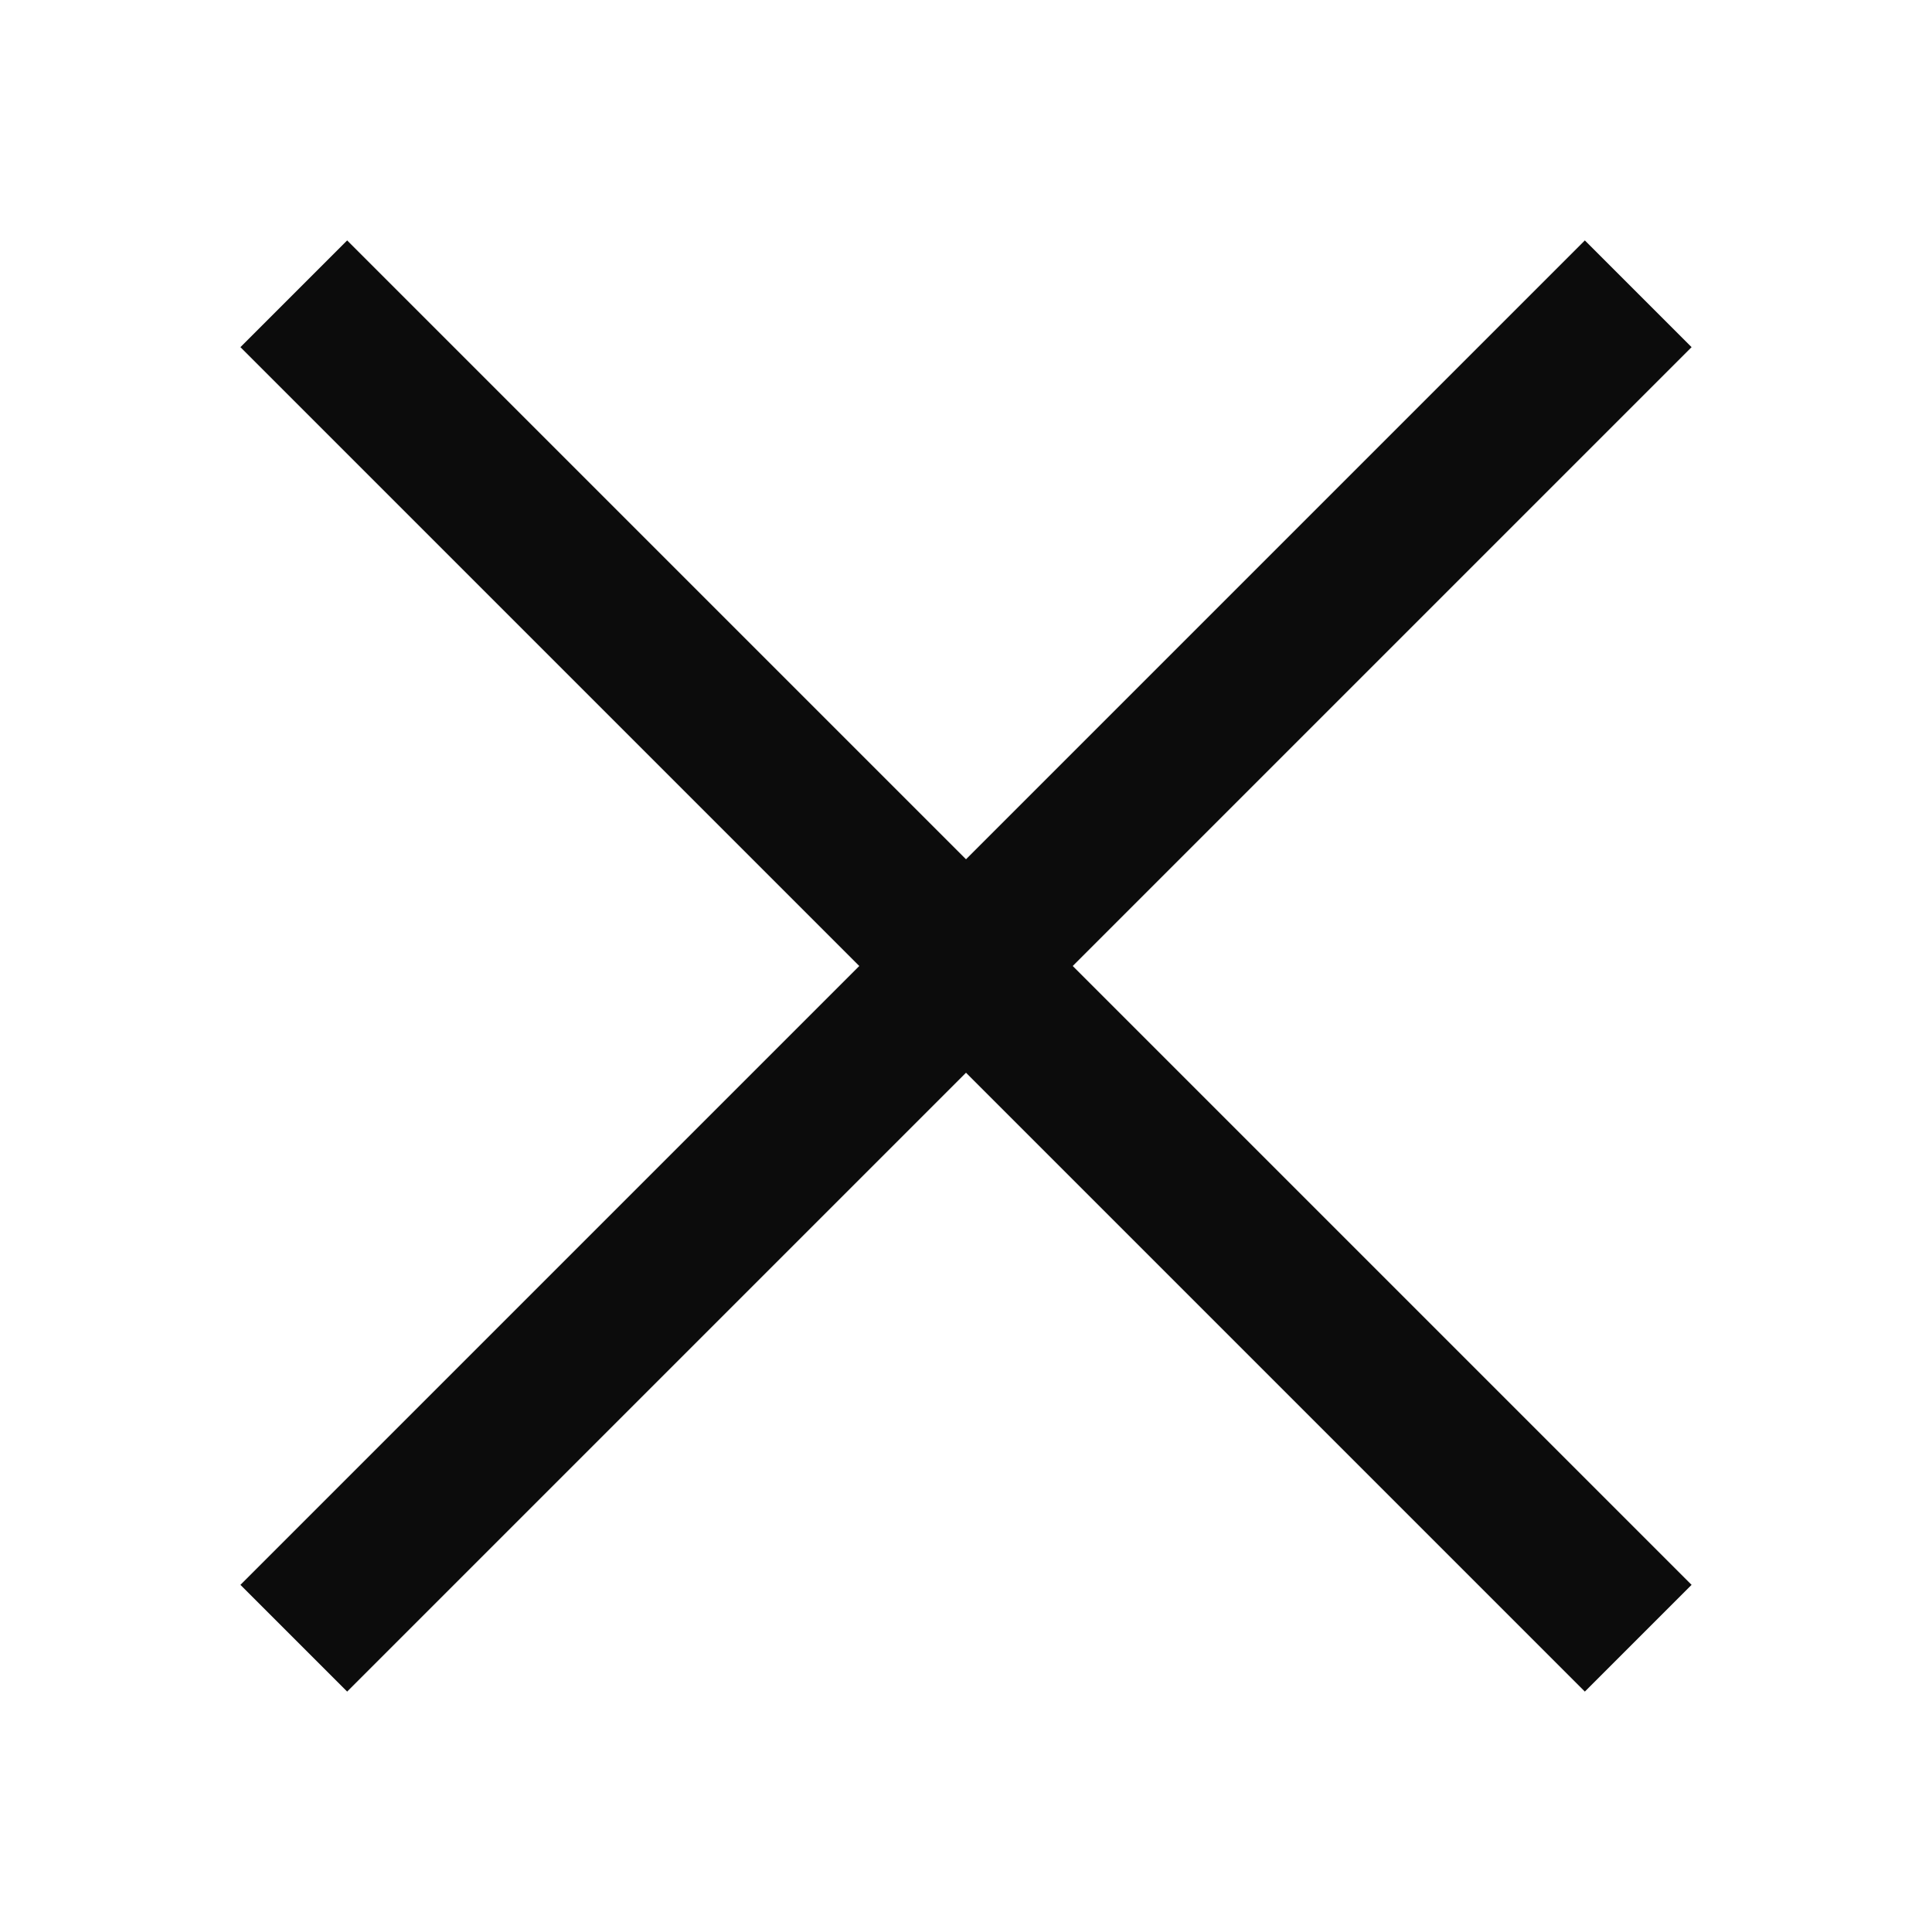 <?xml version="1.0" encoding="utf-8"?>
<!-- Generator: Adobe Illustrator 23.0.6, SVG Export Plug-In . SVG Version: 6.00 Build 0)  -->
<svg version="1.1" id="Layer_1" xmlns="http://www.w3.org/2000/svg" xmlns:xlink="http://www.w3.org/1999/xlink" x="0px" y="0px"
	 viewBox="0 0 64 64" style="enable-background:new 0 0 64 64;" xml:space="preserve">
<style type="text/css">
	.st0{fill:none;stroke:#0C0C0C;stroke-width:5;stroke-linecap:square;stroke-miterlimit:10;}
</style>
<line class="st0" x1="52.5" y1="11.5" x2="11.5" y2="52.5"/>
<line class="st0" x1="52.5" y1="52.5" x2="11.5" y2="11.5"/>
</svg>
